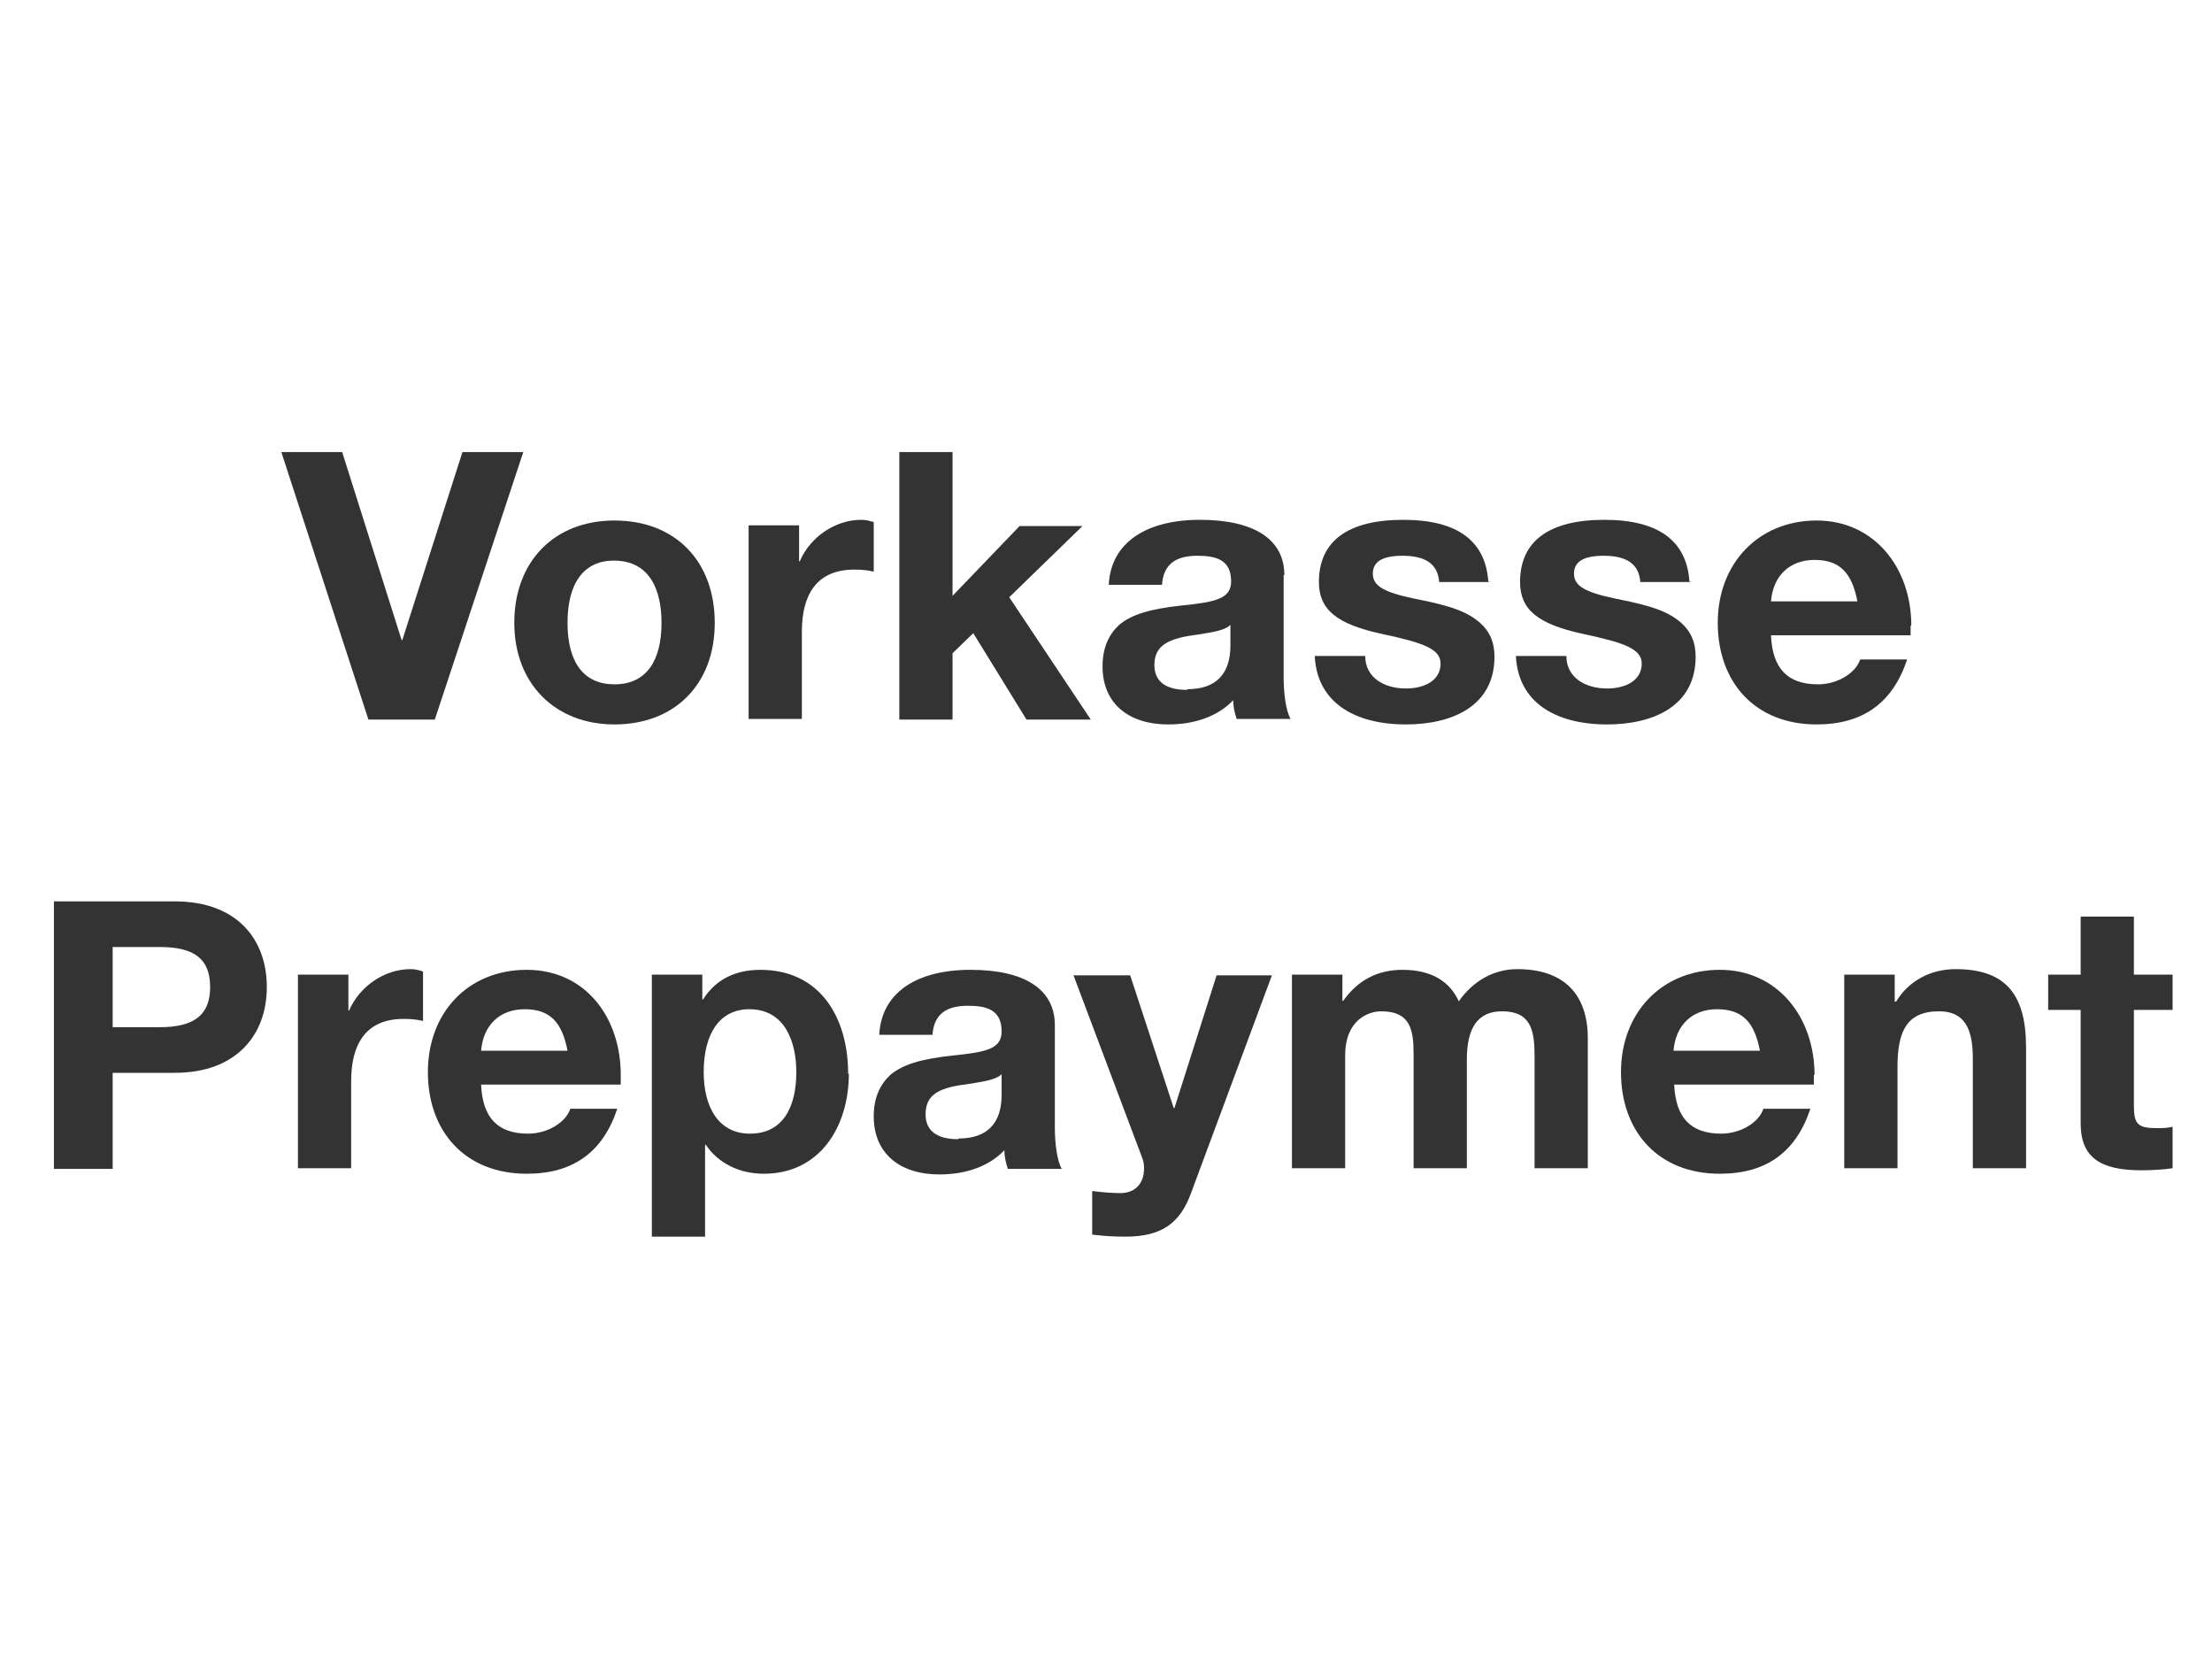 <?xml version="1.0" encoding="UTF-8"?>
<svg id="Ebene_1" data-name="Ebene 1" xmlns="http://www.w3.org/2000/svg" viewBox="0 0 32 24">
  <defs>
    <style>
      .cls-1 {
        fill: #333;
        stroke-width: 0px;
      }
    </style>
  </defs>
  <path class="cls-1" d="M4.95,6.54l.86,2.72h.01l.87-2.72h.88l-1.28,3.87h-.96l-1.26-3.87h.88Z"/>
  <path class="cls-1" d="M10.34,9.01c0,.9-.59,1.47-1.45,1.47s-1.45-.59-1.45-1.47.57-1.48,1.45-1.48,1.45.59,1.45,1.48ZM8.89,9.9c.46,0,.68-.34.68-.89,0-.46-.16-.9-.69-.9-.43,0-.67.32-.67.9s.24.89.68.89Z"/>
  <path class="cls-1" d="M12.64,7.55v.72c-.08-.02-.17-.03-.28-.03-.56,0-.76.38-.76.9v1.26h-.77v-2.8h.73v.52h.01c.15-.35.51-.6.89-.6.08,0,.13.02.17.03Z"/>
  <path class="cls-1" d="M13.78,6.54v2.08l.97-1.01h.91l-1.06,1.03,1.18,1.77h-.93l-.77-1.25-.3.29v.96h-.77v-3.87h.77Z"/>
  <path class="cls-1" d="M18.57,8.32v1.48c0,.22.03.48.1.6h-.78c-.03-.09-.05-.18-.05-.27-.22.23-.55.35-.94.35-.57,0-.95-.3-.95-.84,0-.27.09-.46.24-.6.18-.15.44-.23.9-.28.5-.05.72-.1.72-.35,0-.32-.23-.37-.49-.37-.32,0-.49.13-.51.42h-.77c.03-.61.54-.94,1.32-.94s1.22.28,1.22.8ZM17.18,9.97c.41,0,.62-.22.62-.63v-.3c-.07.07-.21.1-.47.14-.4.05-.63.14-.63.44,0,.22.14.36.47.36Z"/>
  <path class="cls-1" d="M21.55,8.42h-.73c-.02-.27-.21-.38-.53-.38-.3,0-.43.09-.43.26,0,.18.17.27.6.36.57.11.77.2.94.34.15.13.22.29.22.5,0,.72-.62.98-1.28.98-.76,0-1.29-.33-1.32-.99h.73c0,.31.27.47.59.47.26,0,.5-.11.5-.36,0-.21-.24-.3-.85-.43-.65-.14-.91-.35-.91-.75,0-.6.43-.9,1.22-.9s1.19.31,1.23.89Z"/>
  <path class="cls-1" d="M24.46,8.42h-.73c-.02-.27-.21-.38-.53-.38-.3,0-.43.09-.43.26,0,.18.17.27.6.36.57.11.77.2.94.34.15.13.22.29.22.5,0,.72-.62.98-1.28.98-.76,0-1.29-.33-1.32-.99h.73c0,.31.27.47.59.47.26,0,.5-.11.5-.36,0-.21-.24-.3-.85-.43-.65-.14-.91-.35-.91-.75,0-.6.43-.9,1.22-.9s1.19.31,1.23.89Z"/>
  <path class="cls-1" d="M27.64,9.05s0,.14,0,.14h-2.02c.02.48.24.71.68.71.29,0,.55-.17.61-.36h.68c-.21.63-.64.94-1.31.94-.89,0-1.43-.61-1.43-1.47s.59-1.48,1.43-1.48,1.37.69,1.37,1.52ZM26.87,8.7c-.08-.42-.26-.6-.62-.6s-.6.23-.63.6h1.25Z"/>
  <path class="cls-1" d="M2.53,13.04c.9,0,1.33.55,1.33,1.24s-.44,1.24-1.33,1.24h-.9v1.39h-.85v-3.87h1.75ZM2.31,14.86c.49,0,.73-.17.73-.58s-.23-.58-.73-.58h-.68v1.16h.68Z"/>
  <path class="cls-1" d="M6.12,14.06v.71c-.08-.02-.17-.03-.28-.03-.56,0-.76.38-.76.9v1.26h-.77v-2.8h.73v.52h.01c.15-.35.51-.6.89-.6.08,0,.13.02.17.03Z"/>
  <path class="cls-1" d="M8.98,15.55s0,.14,0,.14h-2.02c.02.48.24.71.68.71.29,0,.55-.17.61-.36h.68c-.21.63-.64.94-1.31.94-.89,0-1.43-.61-1.43-1.47s.58-1.48,1.43-1.48,1.36.69,1.36,1.52ZM8.21,15.2c-.08-.42-.26-.6-.62-.6s-.6.23-.63.6h1.25Z"/>
  <path class="cls-1" d="M12.28,15.53c0,.77-.42,1.45-1.23,1.45-.35,0-.66-.15-.84-.42h-.01v1.33h-.77v-3.79h.73v.36h.01c.18-.29.47-.43.83-.43.85,0,1.27.67,1.27,1.51ZM10.85,16.4c.48,0,.67-.39.67-.89,0-.43-.16-.91-.68-.91-.42,0-.66.34-.66.91,0,.5.21.89.67.89Z"/>
  <path class="cls-1" d="M15.26,14.83v1.48c0,.22.03.48.1.6h-.78c-.03-.09-.05-.18-.05-.27-.22.23-.55.35-.94.35-.57,0-.95-.3-.95-.84,0-.27.09-.46.24-.6.18-.15.44-.23.9-.28.5-.05.71-.1.71-.35,0-.32-.23-.37-.49-.37-.32,0-.49.13-.51.42h-.77c.03-.61.54-.94,1.32-.94s1.22.28,1.22.8ZM13.87,16.47c.41,0,.62-.22.62-.63v-.3c-.07.07-.21.1-.47.14-.4.05-.63.13-.63.44,0,.22.14.36.47.36Z"/>
  <path class="cls-1" d="M16.35,14.11l.63,1.92h.01l.61-1.92h.8l-1.17,3.15c-.16.44-.43.63-.95.63-.18,0-.32-.01-.48-.03v-.63c.16.02.3.03.41.03.22,0,.34-.15.34-.35,0-.05,0-.1-.03-.17l-.99-2.63h.82Z"/>
  <path class="cls-1" d="M21.1,14.49c.21-.3.51-.47.85-.47.69,0,1.02.38,1.02,1v1.88h-.77v-1.62c0-.37-.05-.65-.47-.65-.36,0-.51.25-.51.7v1.57h-.77v-1.65c0-.36-.05-.62-.47-.62-.18,0-.52.12-.52.64v1.63h-.77v-2.8h.73v.38h.01c.22-.31.51-.45.86-.45.42,0,.69.17.82.47Z"/>
  <path class="cls-1" d="M26.24,15.55s0,.14,0,.14h-2.02c.02.48.24.71.68.71.29,0,.55-.17.61-.36h.68c-.21.63-.64.94-1.31.94-.89,0-1.43-.61-1.43-1.47s.59-1.48,1.43-1.48,1.37.69,1.37,1.52ZM25.46,15.2c-.08-.42-.26-.6-.62-.6s-.6.23-.63.6h1.25Z"/>
  <path class="cls-1" d="M29.31,15.16v1.74h-.77v-1.59c0-.46-.14-.68-.49-.68-.48,0-.6.31-.6.81v1.46h-.77v-2.8h.73v.39h.02c.18-.3.5-.47.86-.47.71,0,1.02.35,1.02,1.13Z"/>
  <path class="cls-1" d="M30.87,13.26v.84h.56v.51h-.56v1.39c0,.26.06.32.32.32.09,0,.17,0,.24-.02v.6c-.13.02-.3.03-.45.03-.59,0-.88-.18-.88-.68v-1.64h-.47v-.51h.47v-.84h.77Z"/>
</svg>